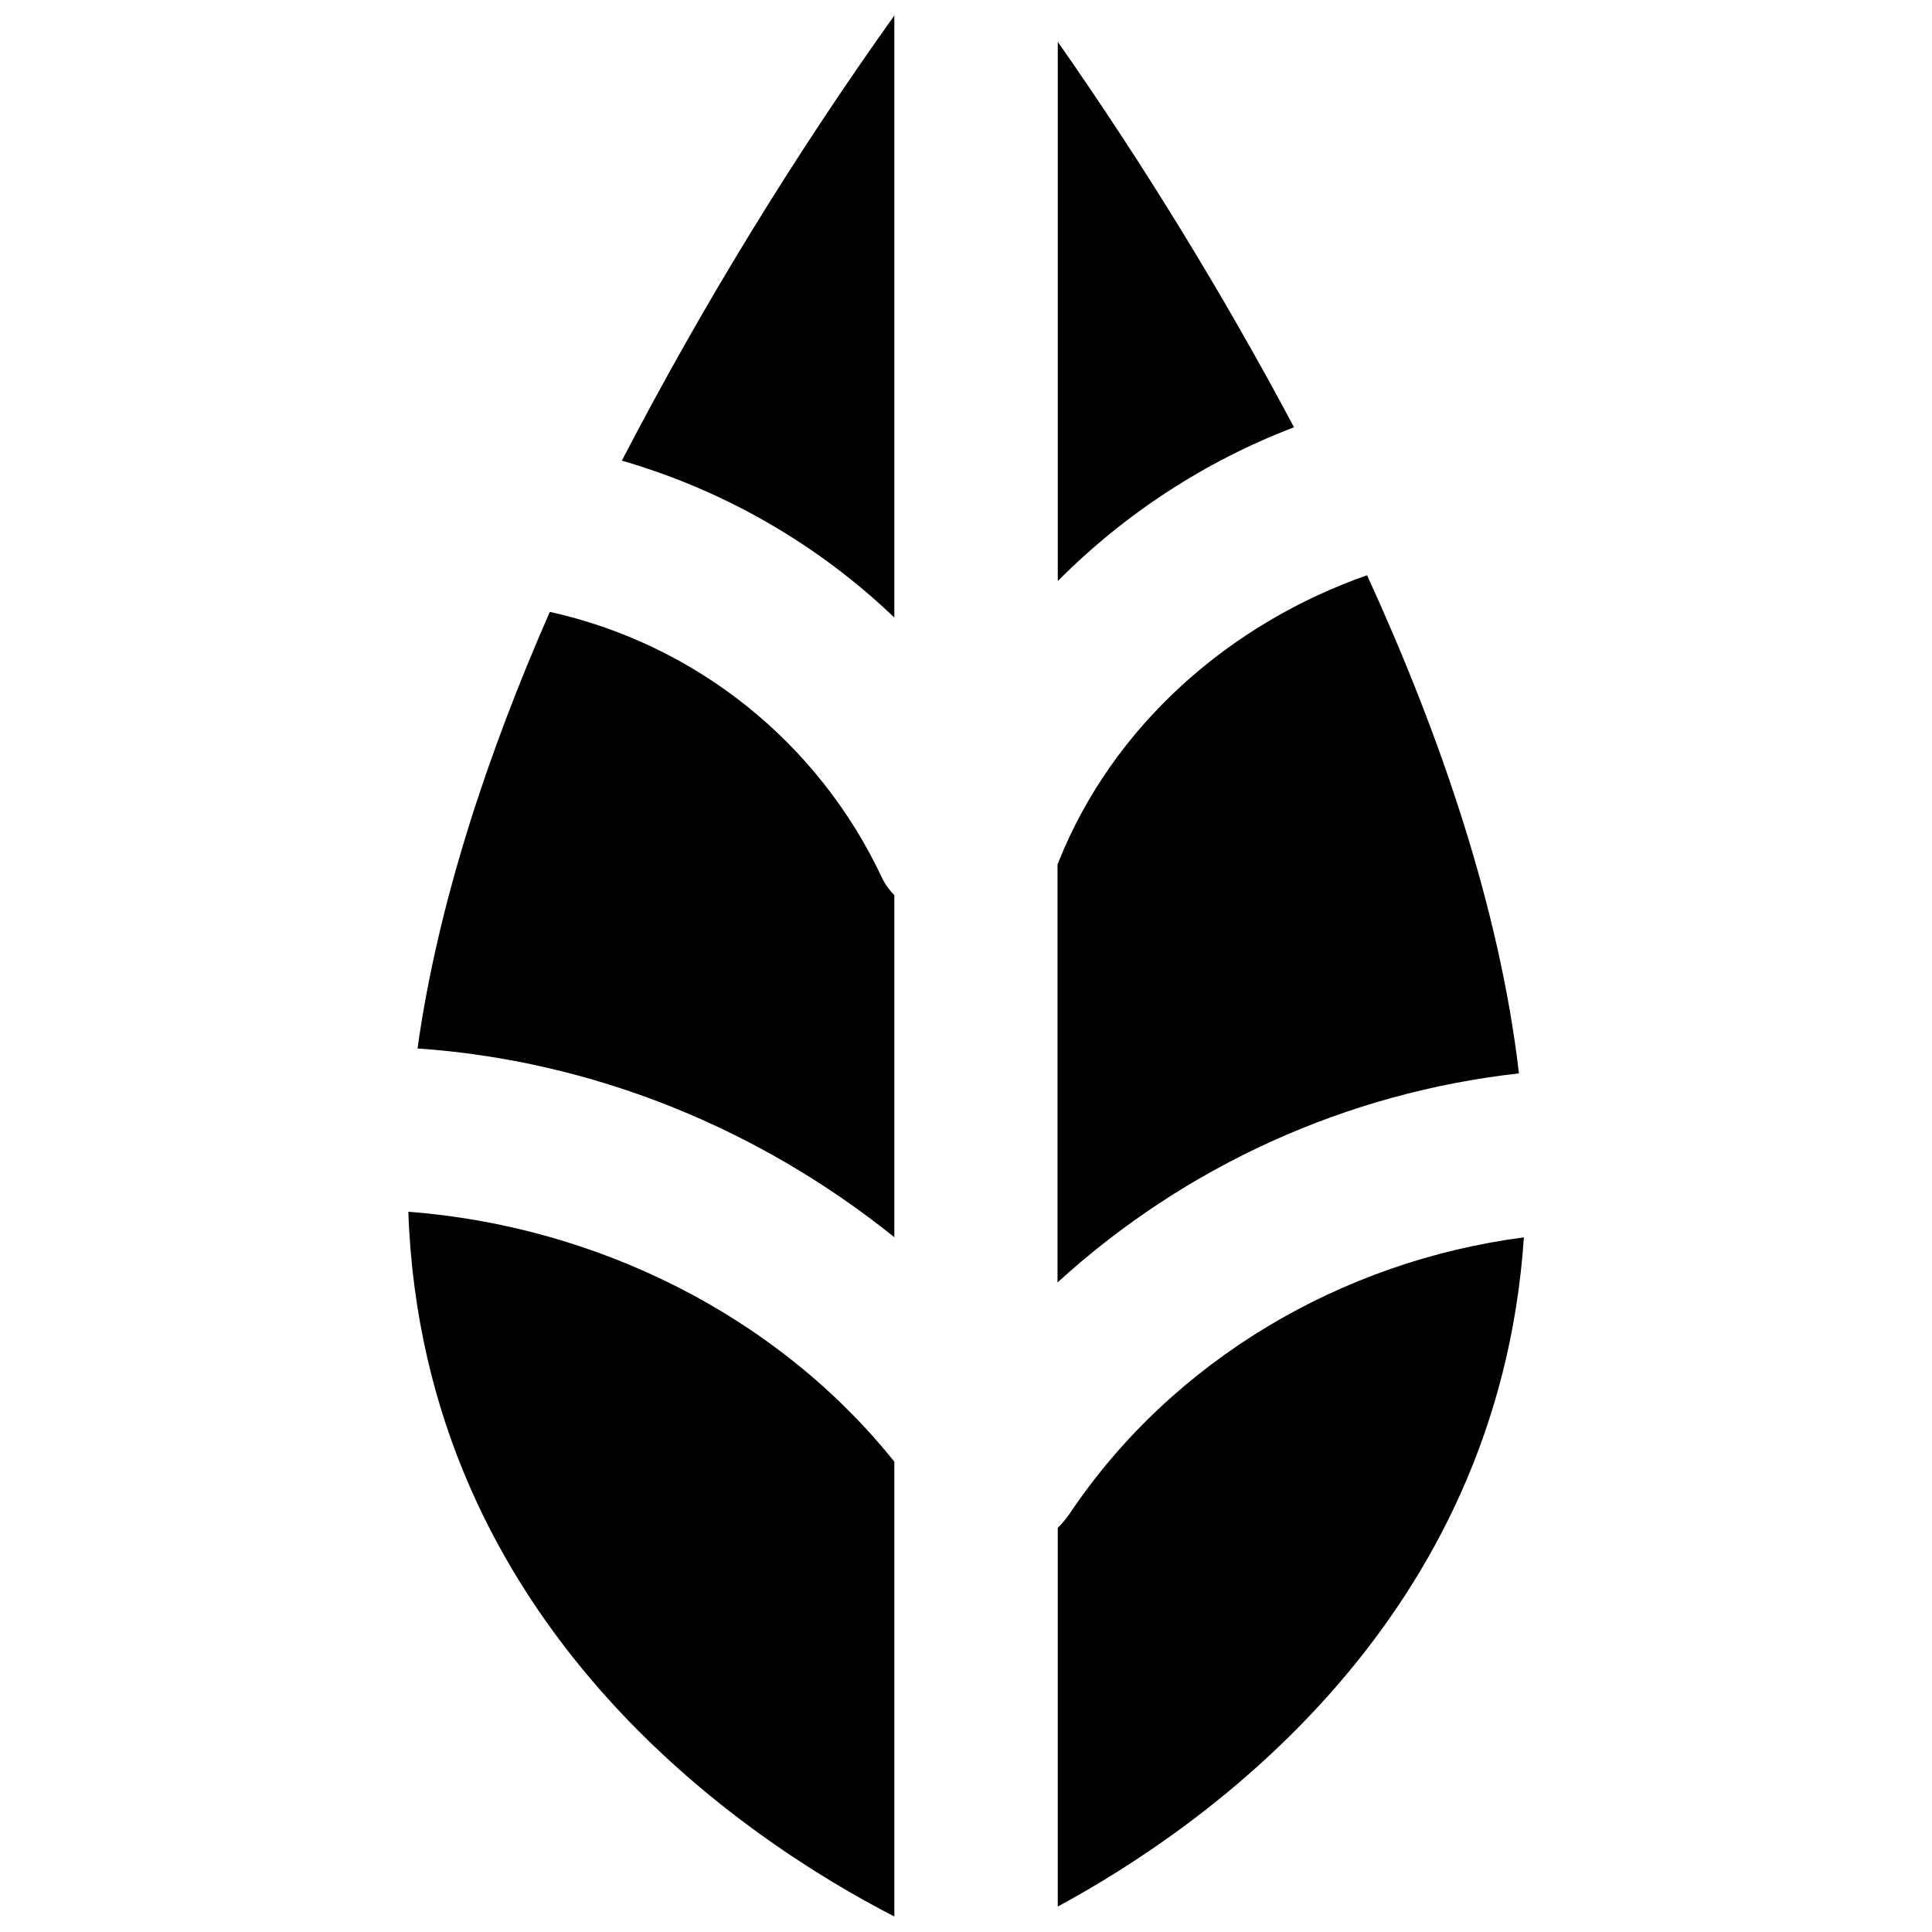 <?xml version="1.0" encoding="UTF-8"?>
<!-- Uploaded to: ICON Repo, www.iconrepo.com, Generator: ICON Repo Mixer Tools -->
<svg width="800px" height="800px" version="1.1" viewBox="144 144 512 512" xmlns="http://www.w3.org/2000/svg">
 <defs>
  <clipPath id="b">
   <path d="m308 148.09h74v159.91h-74z"/>
  </clipPath>
  <clipPath id="a">
   <path d="m252 465h130v186.9h-130z"/>
  </clipPath>
 </defs>
 <path d="m486.93 257.22c-18.793-35.281-39.699-69.391-62.609-102.14v142.92c17.738-17.883 39.082-31.781 62.609-40.773z"/>
 <g clip-path="url(#b)">
  <path d="m381.01 307.65v-159.55c-26.801 37.59-50.934 77.012-72.215 117.98 27.074 7.828 51.852 22.094 72.215 41.578z"/>
 </g>
 <path d="m381.01 381.22c-1.355-1.34-2.469-2.91-3.289-4.633-16.828-35.855-49.34-61.875-88.012-70.434-16.434 37.473-29.684 77.227-35.059 115.7 46.422 3.184 90.418 21.137 126.36 50.02z"/>
 <path d="m506.29 296.45c-36.227 12.66-67.266 39.703-81.754 75.941-0.082 0.223-0.188 0.438-0.281 0.66v110.81c33.879-30.926 76.691-50.324 122.28-55.402-5.106-43.867-20.84-89.629-40.246-132.01z"/>
 <path d="m427.57 544.98c-0.945 1.41-2.035 2.723-3.254 3.914v100.36c40.082-21.668 116.7-76.059 123.53-177.34-48.086 6.258-92.879 32.332-120.28 73.074z"/>
 <g clip-path="url(#a)">
  <path d="m381.01 570.02v-38.664c-31.309-39.047-79.289-62.469-128.8-66.23 3.879 110.09 89.66 166.63 128.8 186.77z"/>
 </g>
</svg>